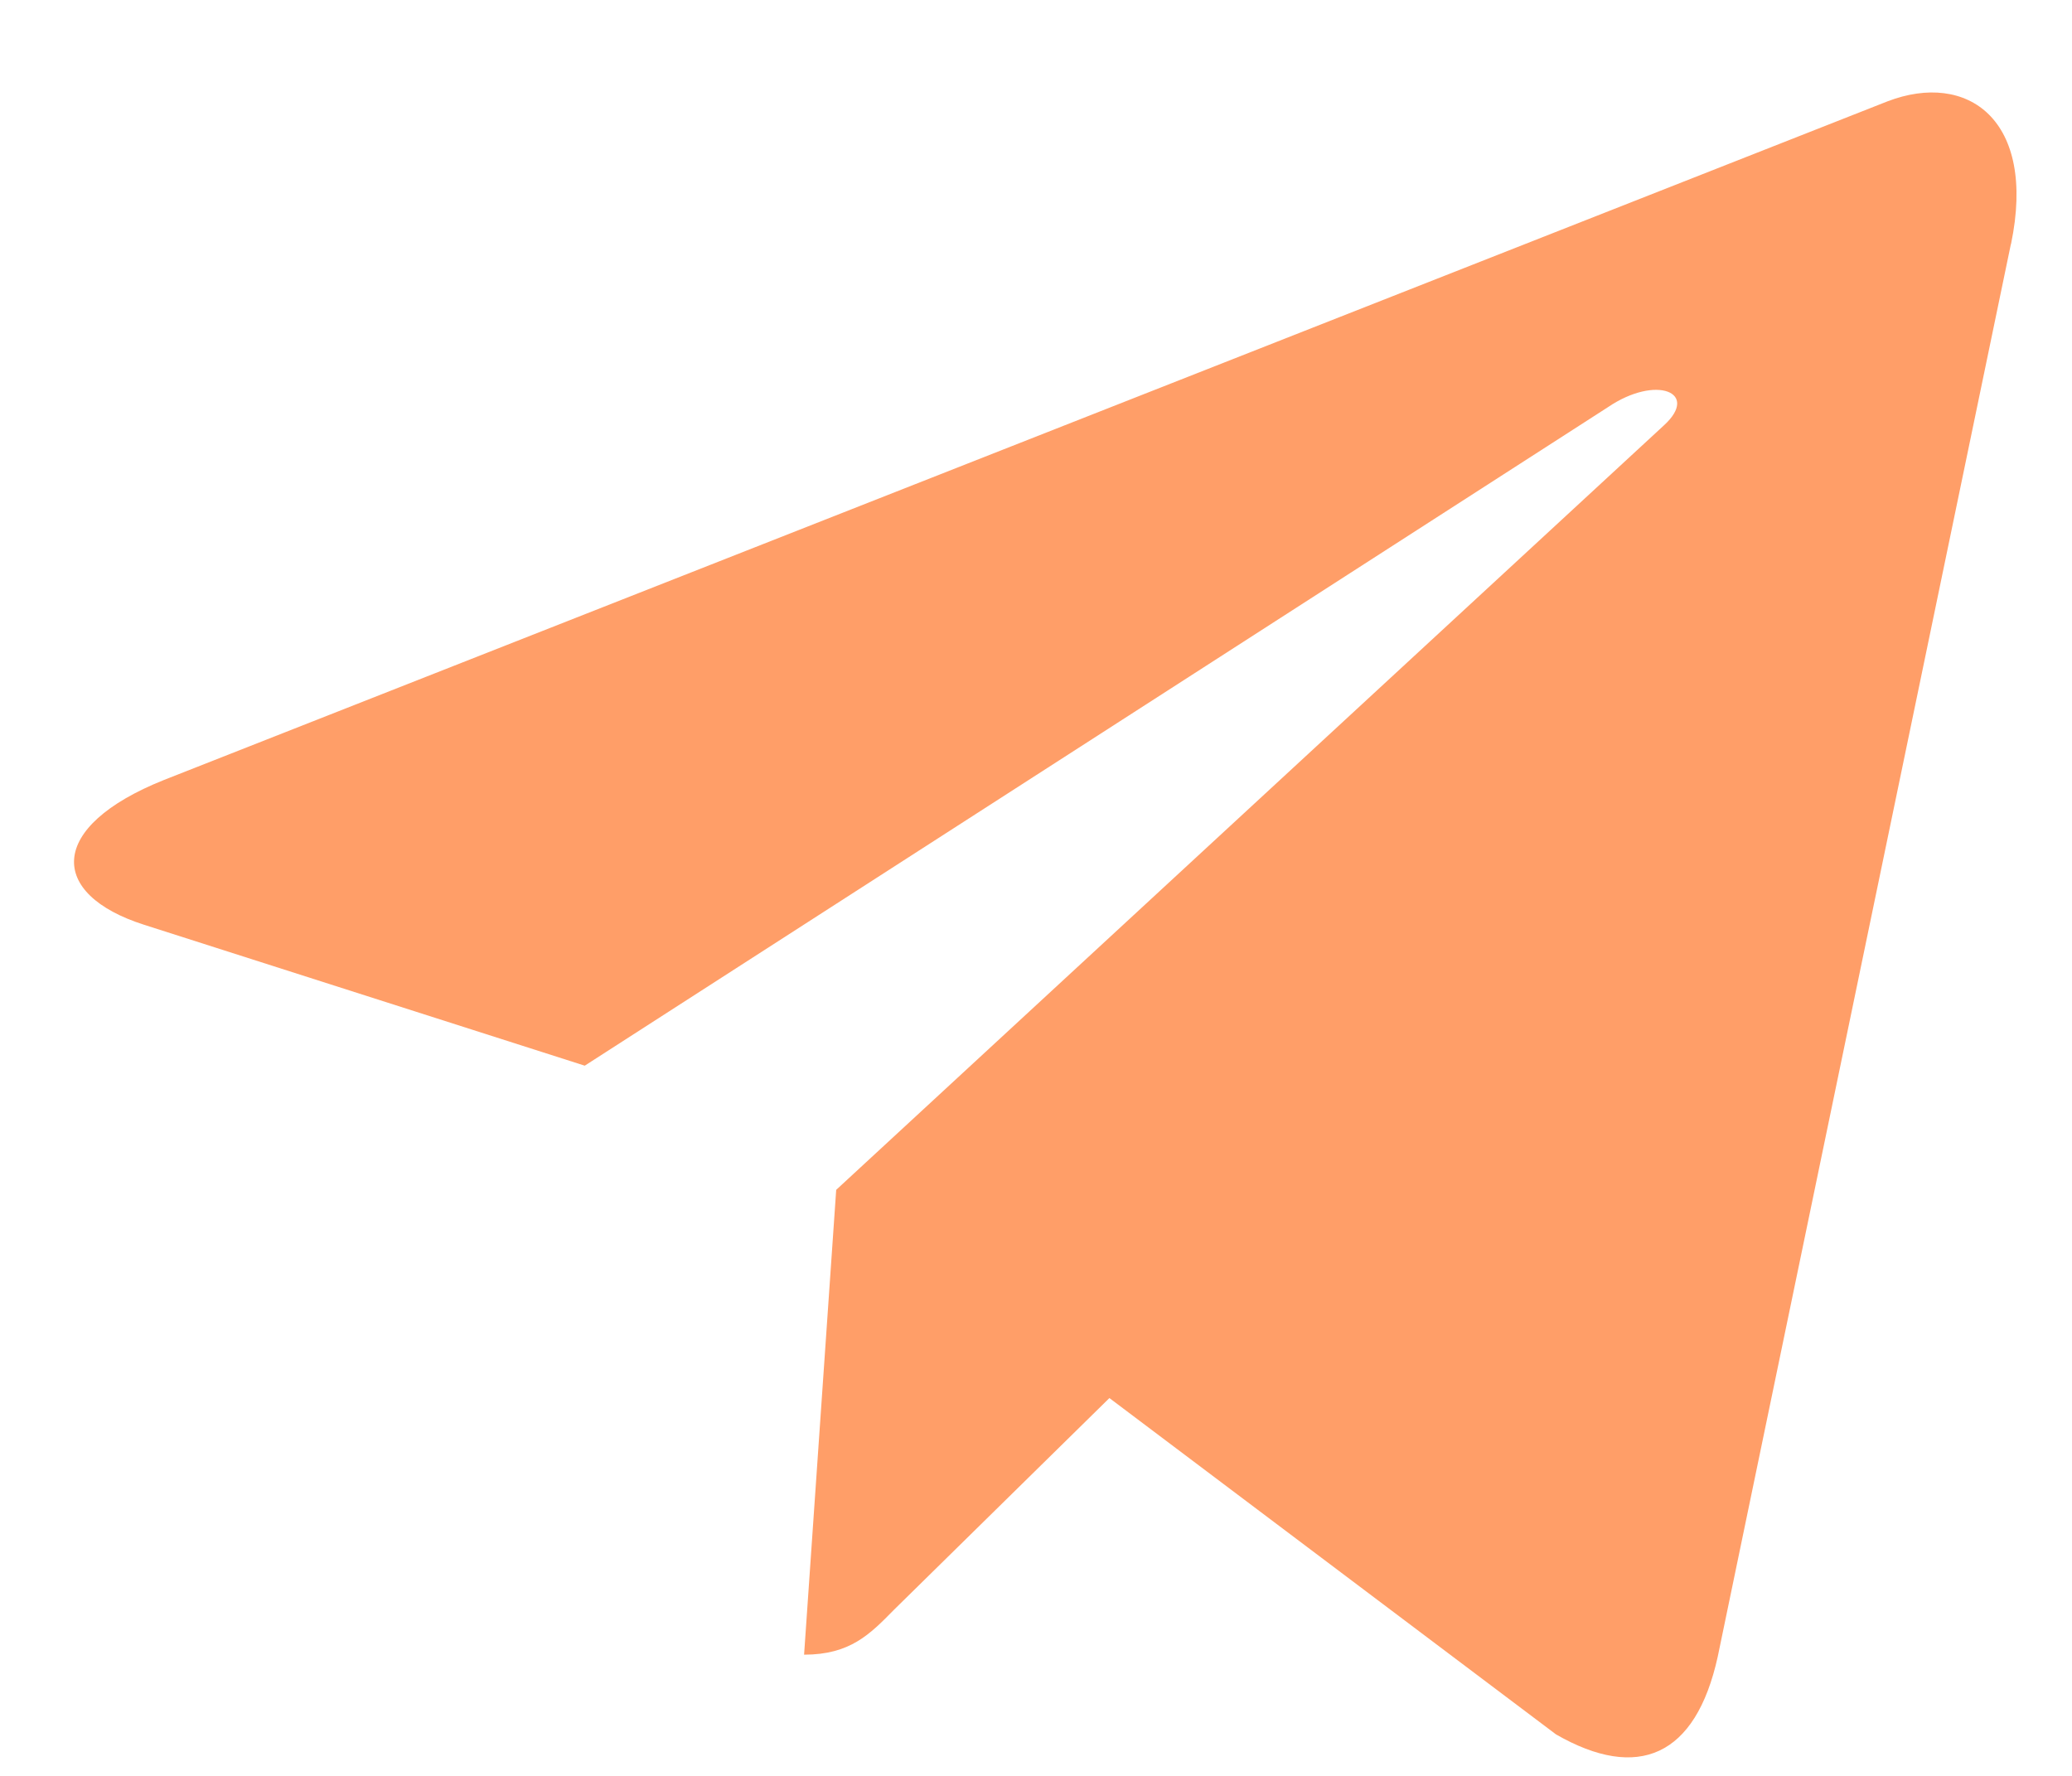 <?xml version="1.0" encoding="UTF-8"?> <svg xmlns="http://www.w3.org/2000/svg" width="14" height="12" viewBox="0 0 14 12" fill="none"><path d="M5.65 8.04L5.433 11.181C5.744 11.181 5.878 11.043 6.04 10.878L7.496 9.447L10.514 11.72C11.067 12.037 11.457 11.87 11.606 11.196L13.587 1.65L13.588 1.649C13.763 0.807 13.292 0.478 12.753 0.685L1.109 5.27C0.315 5.587 0.327 6.043 0.974 6.249L3.951 7.201L10.865 2.751C11.191 2.53 11.486 2.652 11.243 2.874L5.65 8.04Z" fill="#FF9E68"></path></svg> 